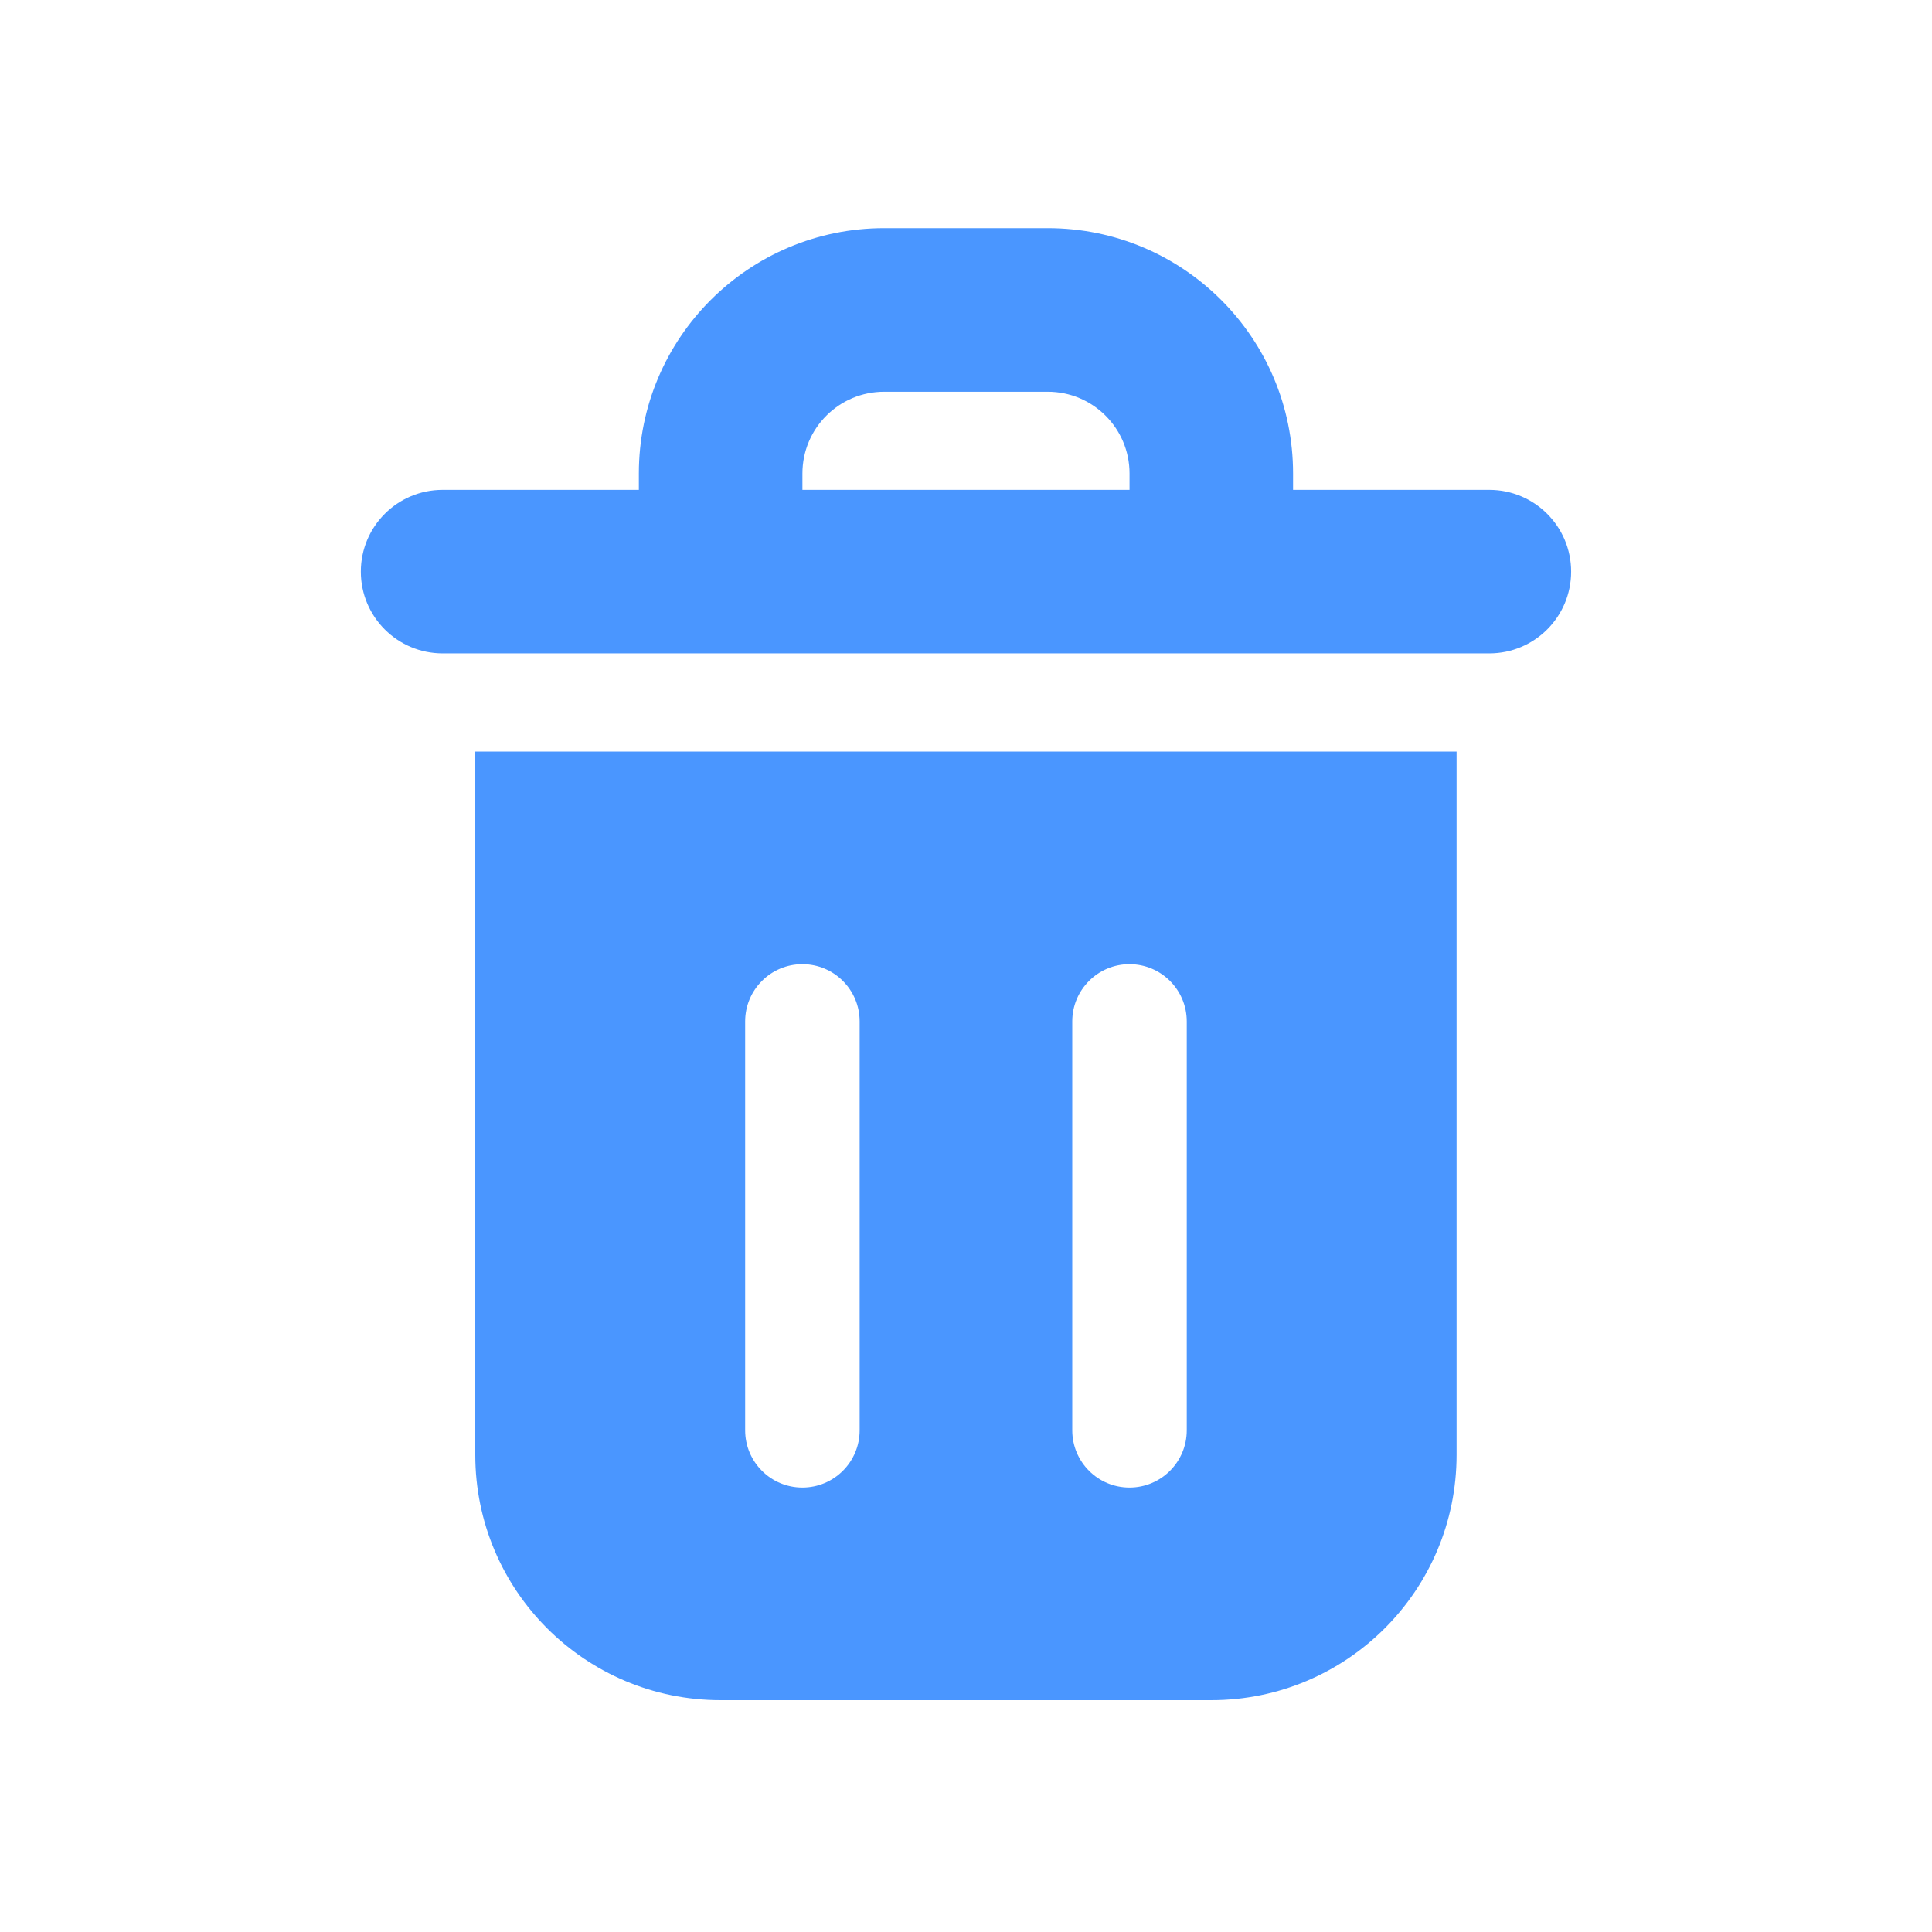 <svg width="42" height="42" viewBox="0 0 42 42" fill="none" xmlns="http://www.w3.org/2000/svg">
<path fill-rule="evenodd" clip-rule="evenodd" d="M31.665 31.627C31.665 34.573 29.278 36.96 26.332 36.96H15.665C12.72 36.96 10.332 34.573 10.332 31.627V16.338H31.665V31.627ZM17.443 20.96C16.756 20.96 16.199 21.517 16.199 22.205V31.093C16.199 31.781 16.756 32.338 17.443 32.338C18.131 32.338 18.688 31.781 18.688 31.093V22.205C18.688 21.517 18.131 20.96 17.443 20.96ZM24.554 20.96C23.867 20.96 23.31 21.517 23.31 22.205V31.093C23.31 31.781 23.867 32.338 24.554 32.338C25.242 32.338 25.799 31.781 25.799 31.093V22.205C25.799 21.517 25.242 20.96 24.554 20.96Z" fill="#4A96FF"/>
<path fill-rule="evenodd" clip-rule="evenodd" d="M22.777 4.96C25.723 4.96 28.11 7.347 28.11 10.293V10.649H32.377C33.359 10.649 34.155 11.445 34.155 12.427C34.155 13.409 33.359 14.204 32.377 14.204H9.622C8.64 14.204 7.844 13.409 7.844 12.427C7.844 11.445 8.64 10.649 9.622 10.649H13.888V10.293C13.888 7.347 16.276 4.96 19.221 4.96H22.777ZM19.221 8.516C18.24 8.516 17.444 9.311 17.444 10.293V10.649H24.555V10.293C24.555 9.311 23.759 8.516 22.777 8.516H19.221Z" fill="#4A96FF"/>
</svg>

